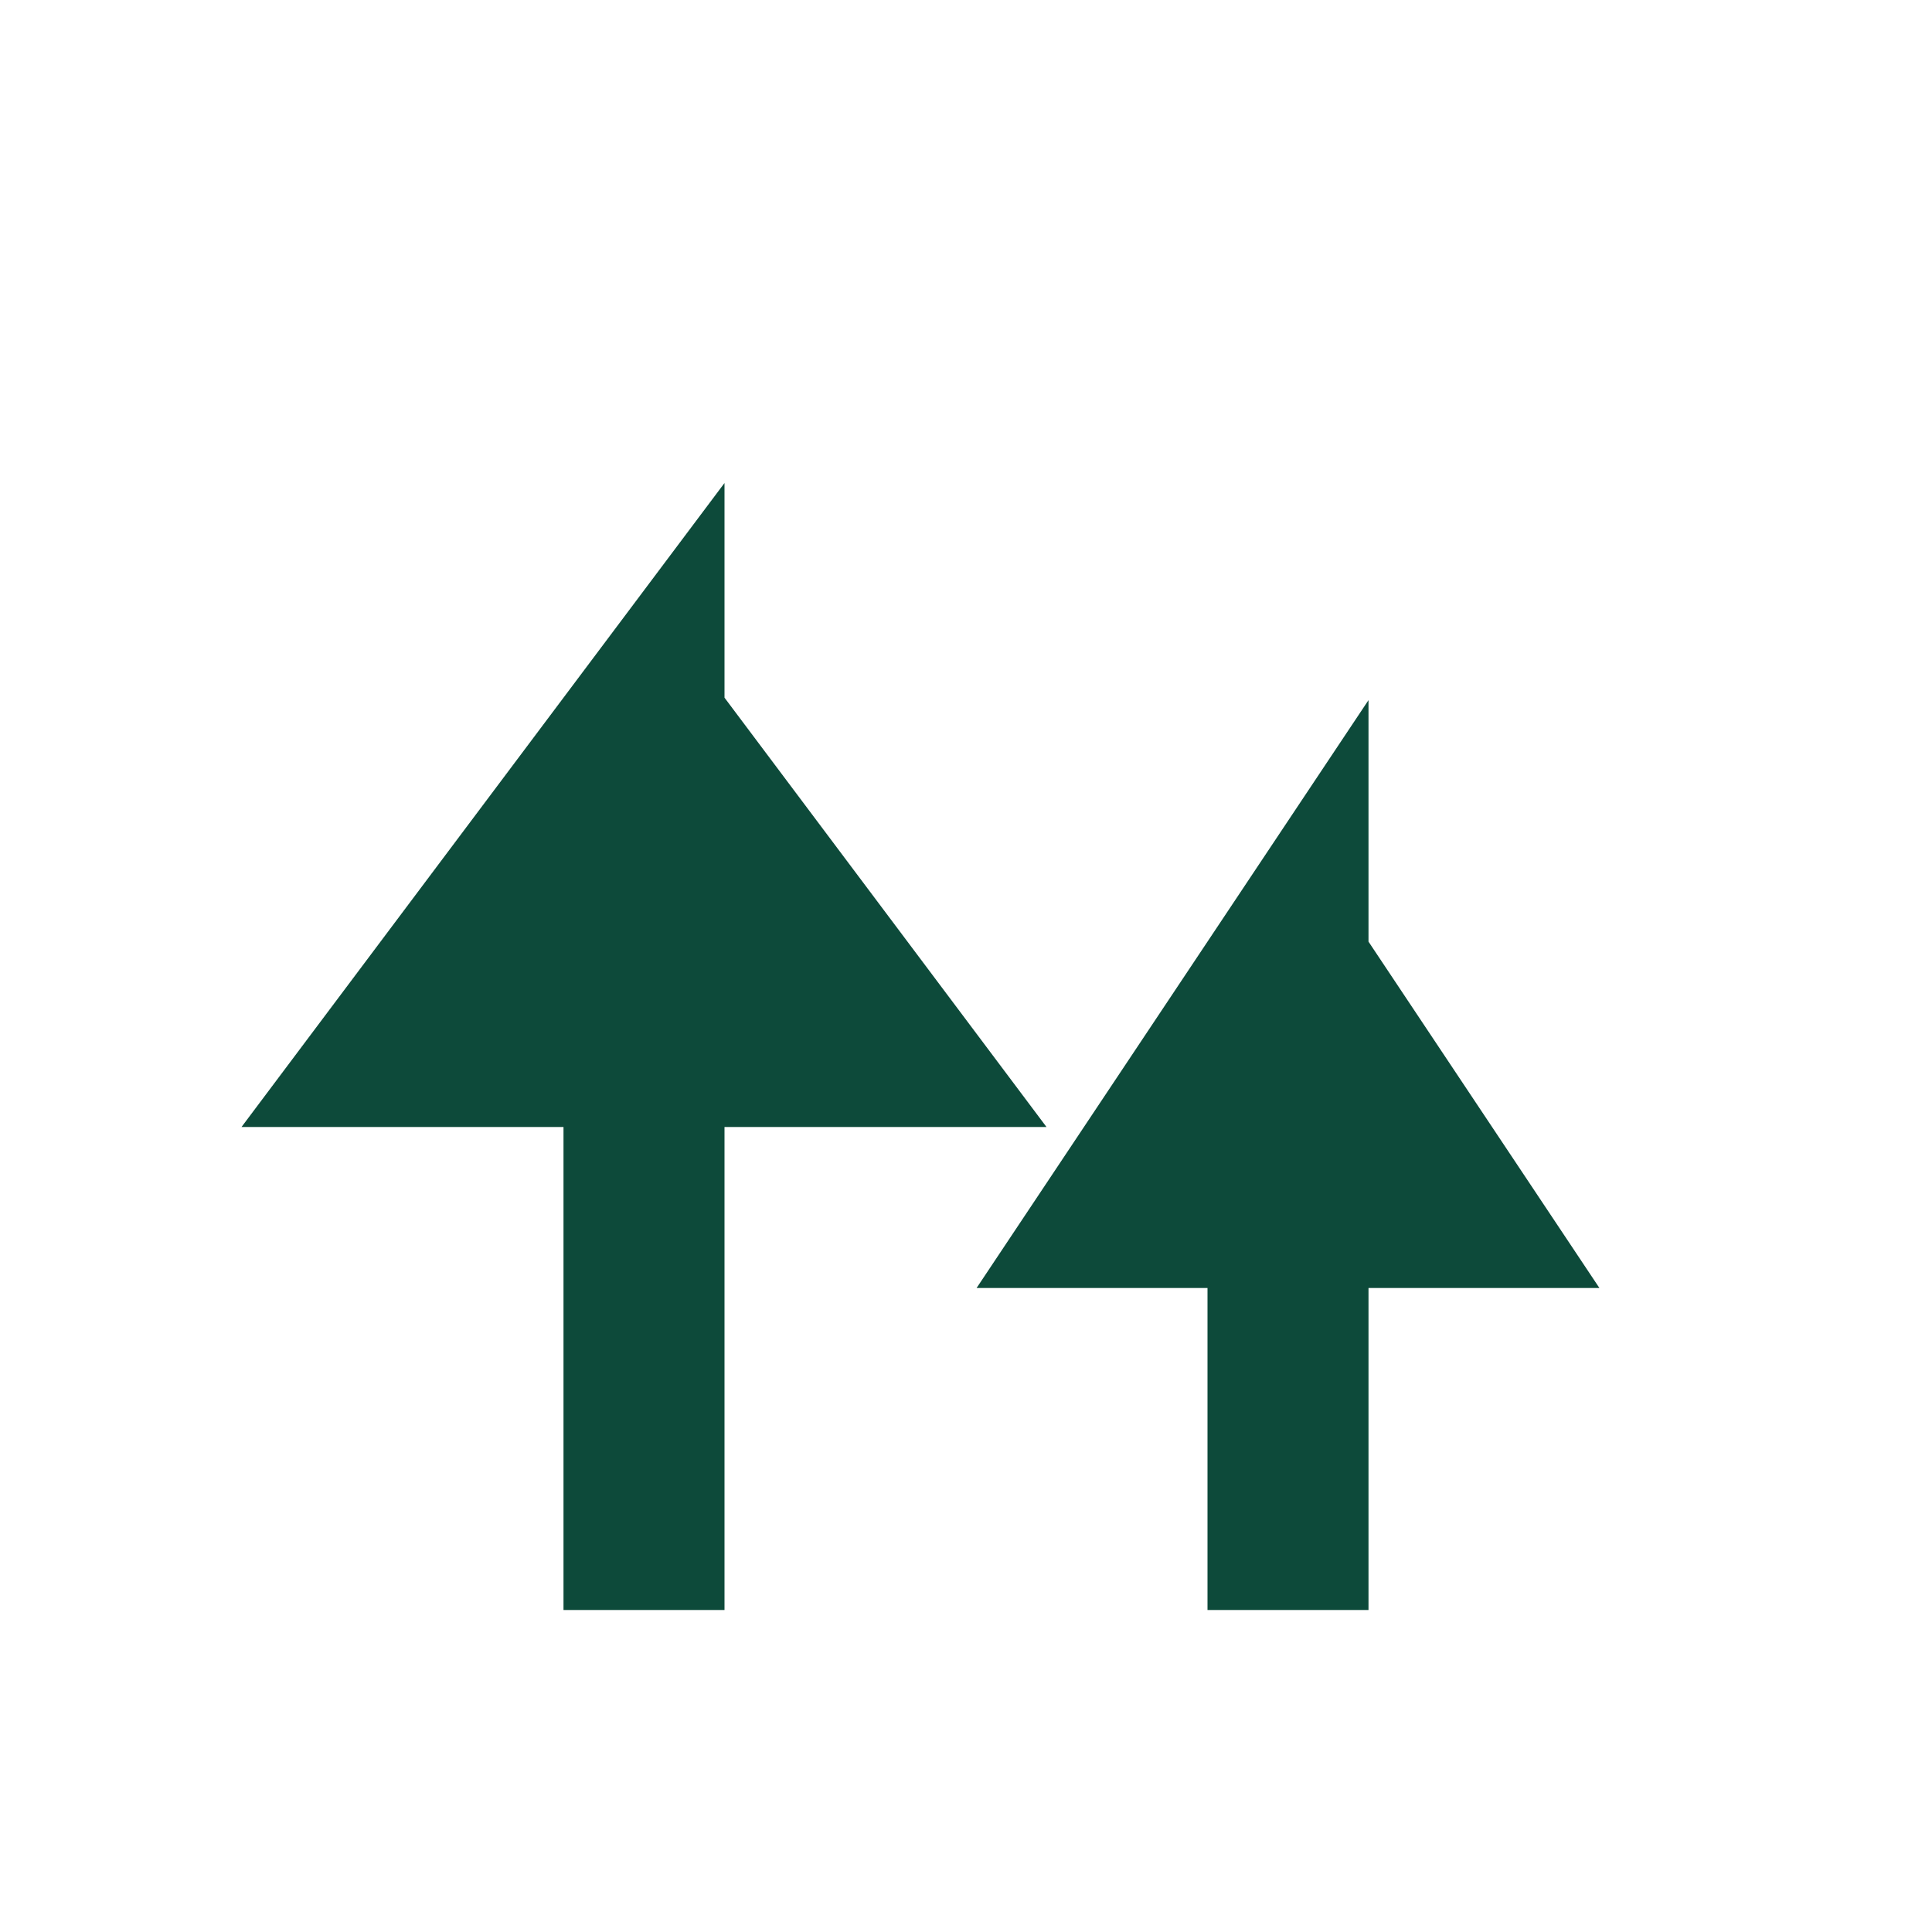 <svg xmlns="http://www.w3.org/2000/svg" viewBox="0 0 24 24"><path d="M8 20V9l-3 4h6l-3-4" fill="none" stroke="#0d4a3a" stroke-width="2"/><path d="M16 20v-8l-2 3h4l-2-3" fill="none" stroke="#0d4a3a" stroke-width="2"/></svg>